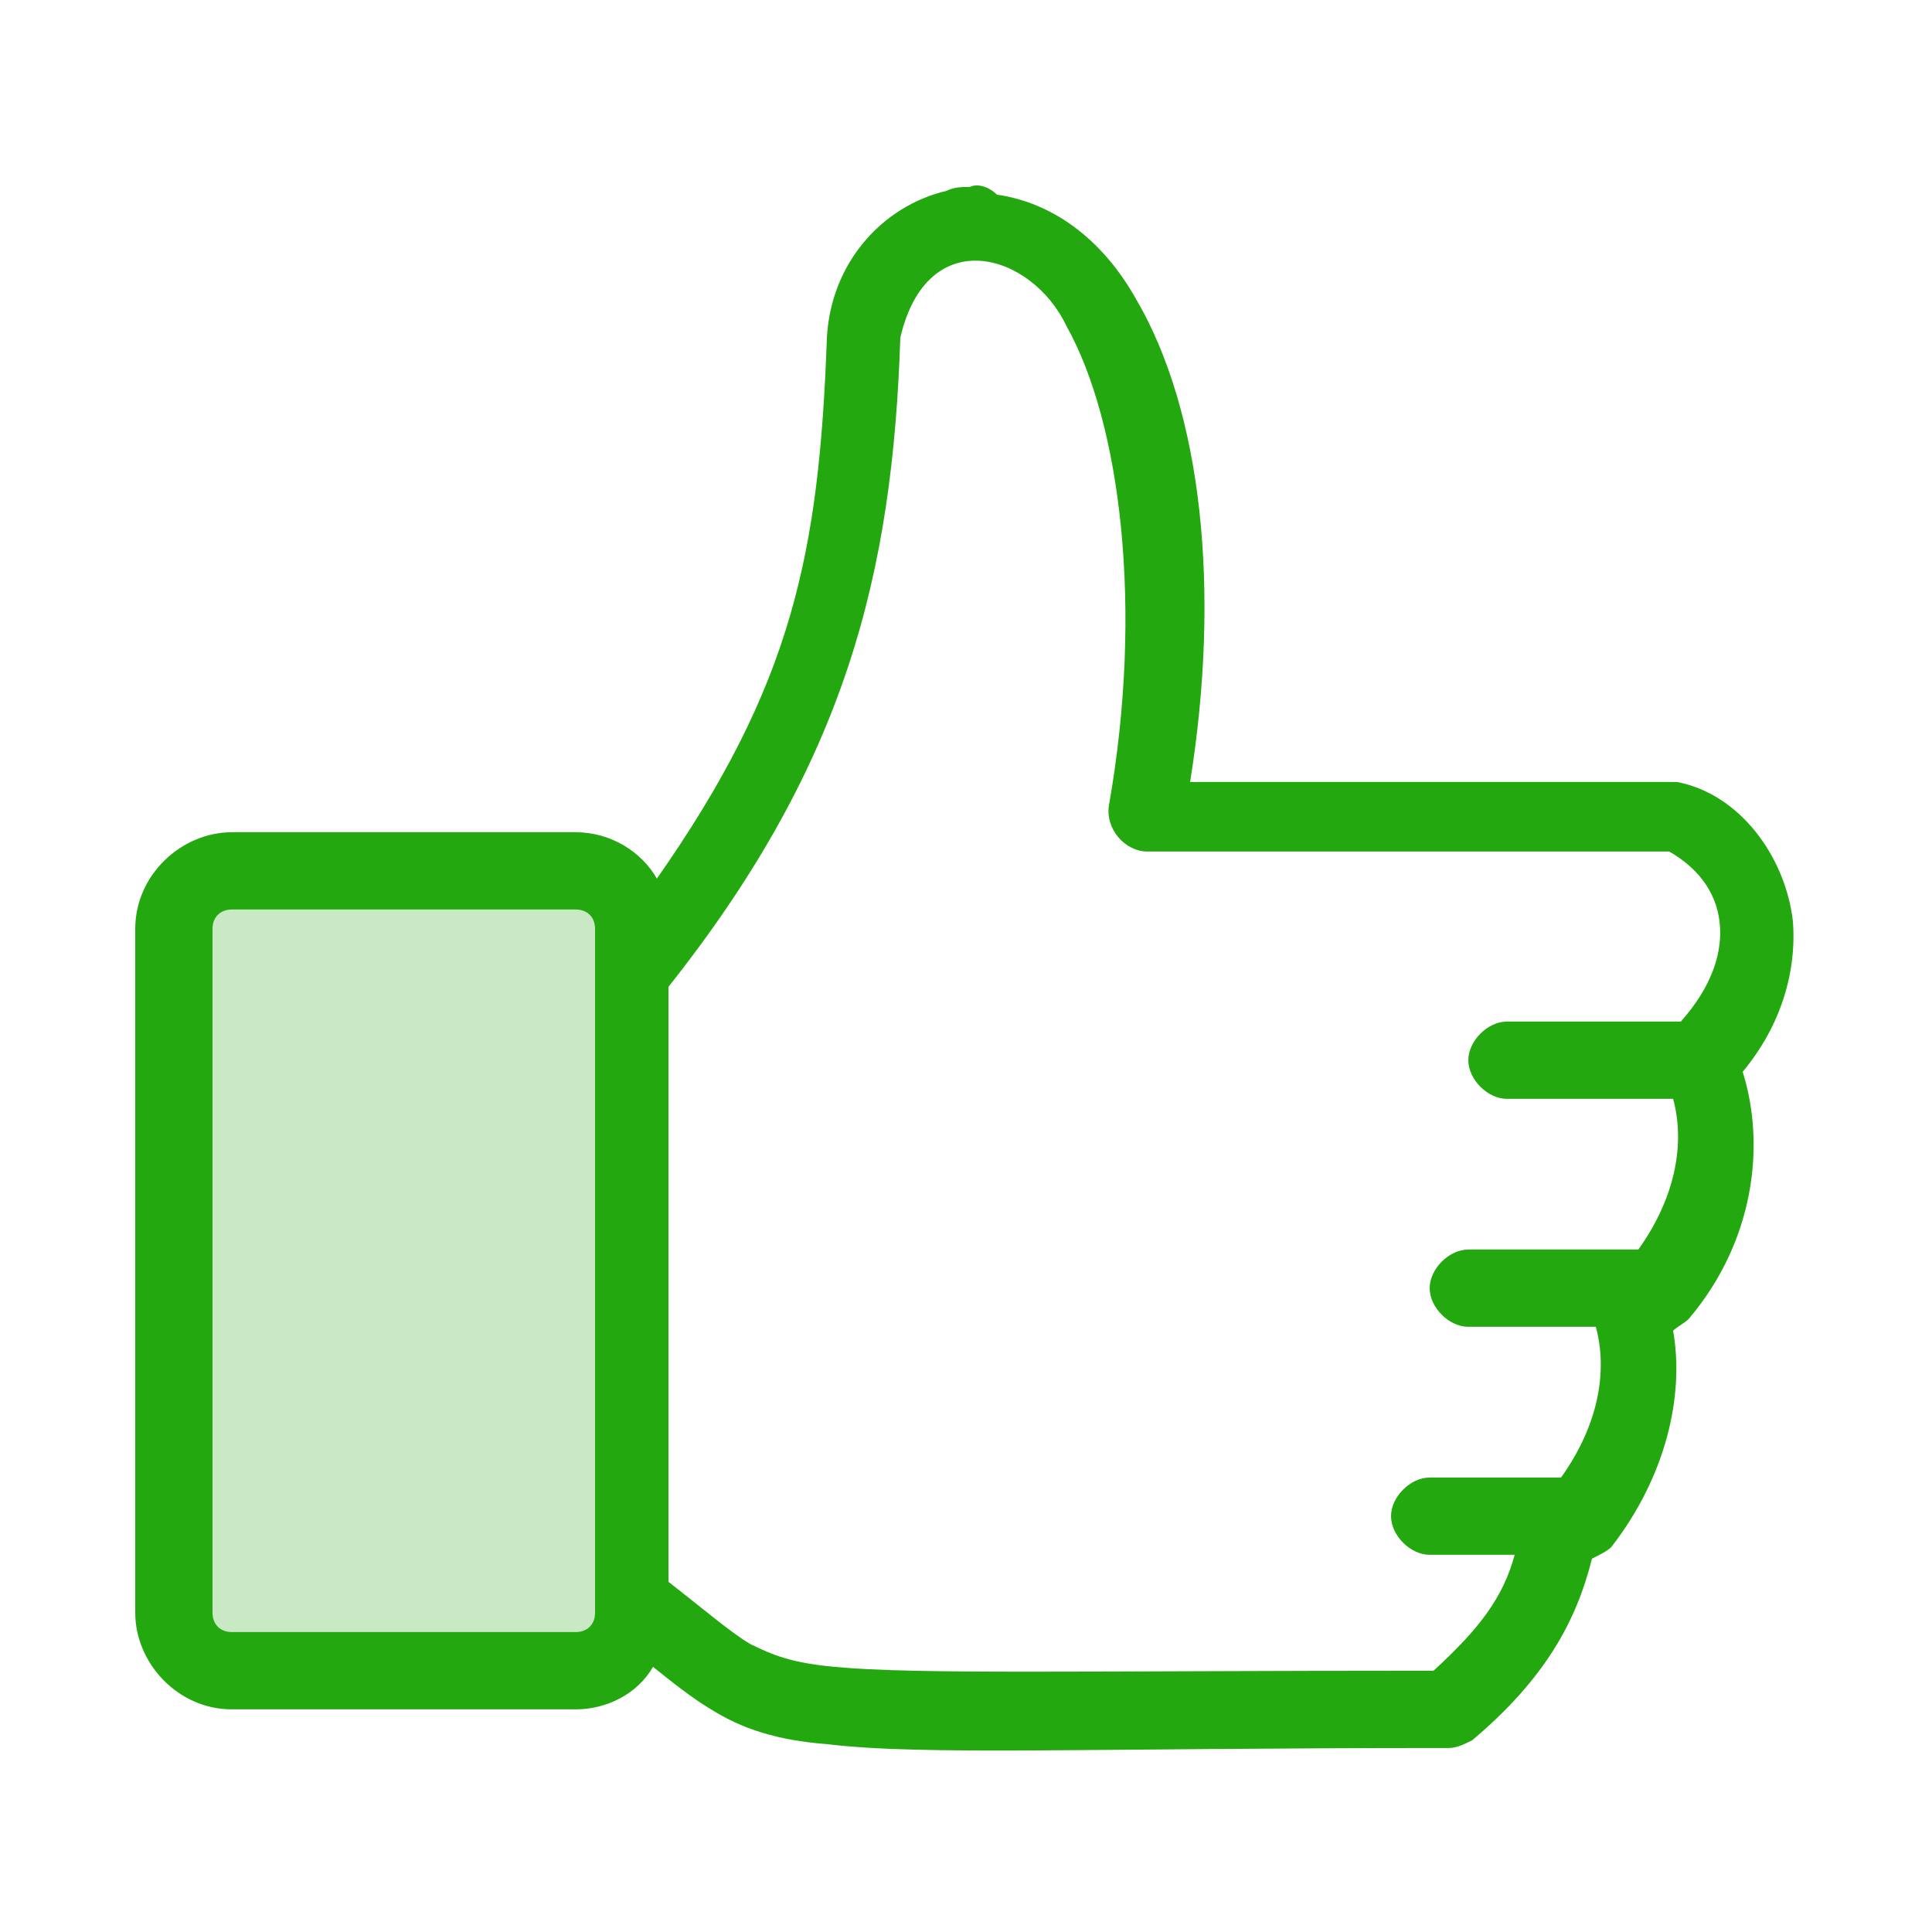 <?xml version="1.0" encoding="utf-8"?>
<!-- Generator: Adobe Illustrator 23.0.1, SVG Export Plug-In . SVG Version: 6.00 Build 0)  -->
<svg version="1.1" id="Layer_1" xmlns="http://www.w3.org/2000/svg" xmlns:xlink="http://www.w3.org/1999/xlink" x="0px" y="0px"
	 viewBox="0 0 50 50" style="enable-background:new 0 0 50 50;" xml:space="preserve">
<style type="text/css">
	.st0{opacity:0.25;fill:#24A810;}
	.st1{fill:#24A810;}
</style>
<rect x="4.9" y="23.3" class="st0" width="11" height="19.3"/>
<g transform="translate(0,-952.362)">
	<path class="st1" d="M25.1,957.2c-0.2,0-0.4,0-0.6,0.1c-1.7,0.4-3,1.9-3.1,3.8c-0.2,5.6-0.9,9-4.4,14c-0.4-0.7-1.2-1.2-2.1-1.2H6
		c-1.3,0-2.5,1.1-2.5,2.5v17.7c0,1.3,1.1,2.5,2.5,2.5h8.9c0.8,0,1.6-0.4,2-1.1c0.5,0.4,1,0.8,1.5,1.1c0.8,0.5,1.7,0.8,3,0.9
		c2.5,0.3,6.6,0.1,16.1,0.1c0.2,0,0.4-0.1,0.6-0.2c1.9-1.6,2.7-3.1,3.1-4.7c0.2-0.1,0.4-0.2,0.5-0.3c1.4-1.8,1.9-3.9,1.6-5.6
		c0.1-0.1,0.3-0.2,0.4-0.3c1.7-2,2-4.5,1.4-6.4c1-1.2,1.4-2.6,1.3-3.9c-0.2-1.7-1.4-3.3-3-3.6H30.8c0.8-5,0.3-9.6-1.4-12.5
		c-0.9-1.6-2.2-2.5-3.6-2.7C25.6,957.2,25.3,957.1,25.1,957.2L25.1,957.2z M27.6,960.8c1.4,2.5,2,7.3,1.1,12.4
		c-0.1,0.6,0.4,1.2,1,1.2h13.5c0.7,0.4,1.2,1,1.3,1.8c0.1,0.8-0.2,1.7-1,2.6H39c-0.5,0-1,0.5-1,1c0,0.5,0.5,1,1,1h4.3
		c0.3,1.1,0.1,2.5-0.9,3.9H38c-0.5,0-1,0.5-1,1c0,0.5,0.5,1,1,1h3.3c0.3,1.1,0.1,2.5-0.9,3.9H37c-0.5,0-1,0.5-1,1s0.5,1,1,1h2.2
		c-0.3,1.1-0.9,1.9-2.1,3c-9.2,0-13.4,0.1-15.5-0.1c-1.1-0.1-1.6-0.3-2.2-0.6c-0.5-0.3-1.2-0.9-2.1-1.6v-15.4
		c4.6-5.8,5.8-10.7,6-16.8C24,958.1,26.7,958.9,27.6,960.8L27.6,960.8z M6,975.9h8.9c0.3,0,0.5,0.2,0.5,0.5v17.7
		c0,0.3-0.2,0.5-0.5,0.5H6c-0.3,0-0.5-0.2-0.5-0.5v-17.7C5.5,976.1,5.7,975.9,6,975.9L6,975.9z"/>
</g>
</svg>
